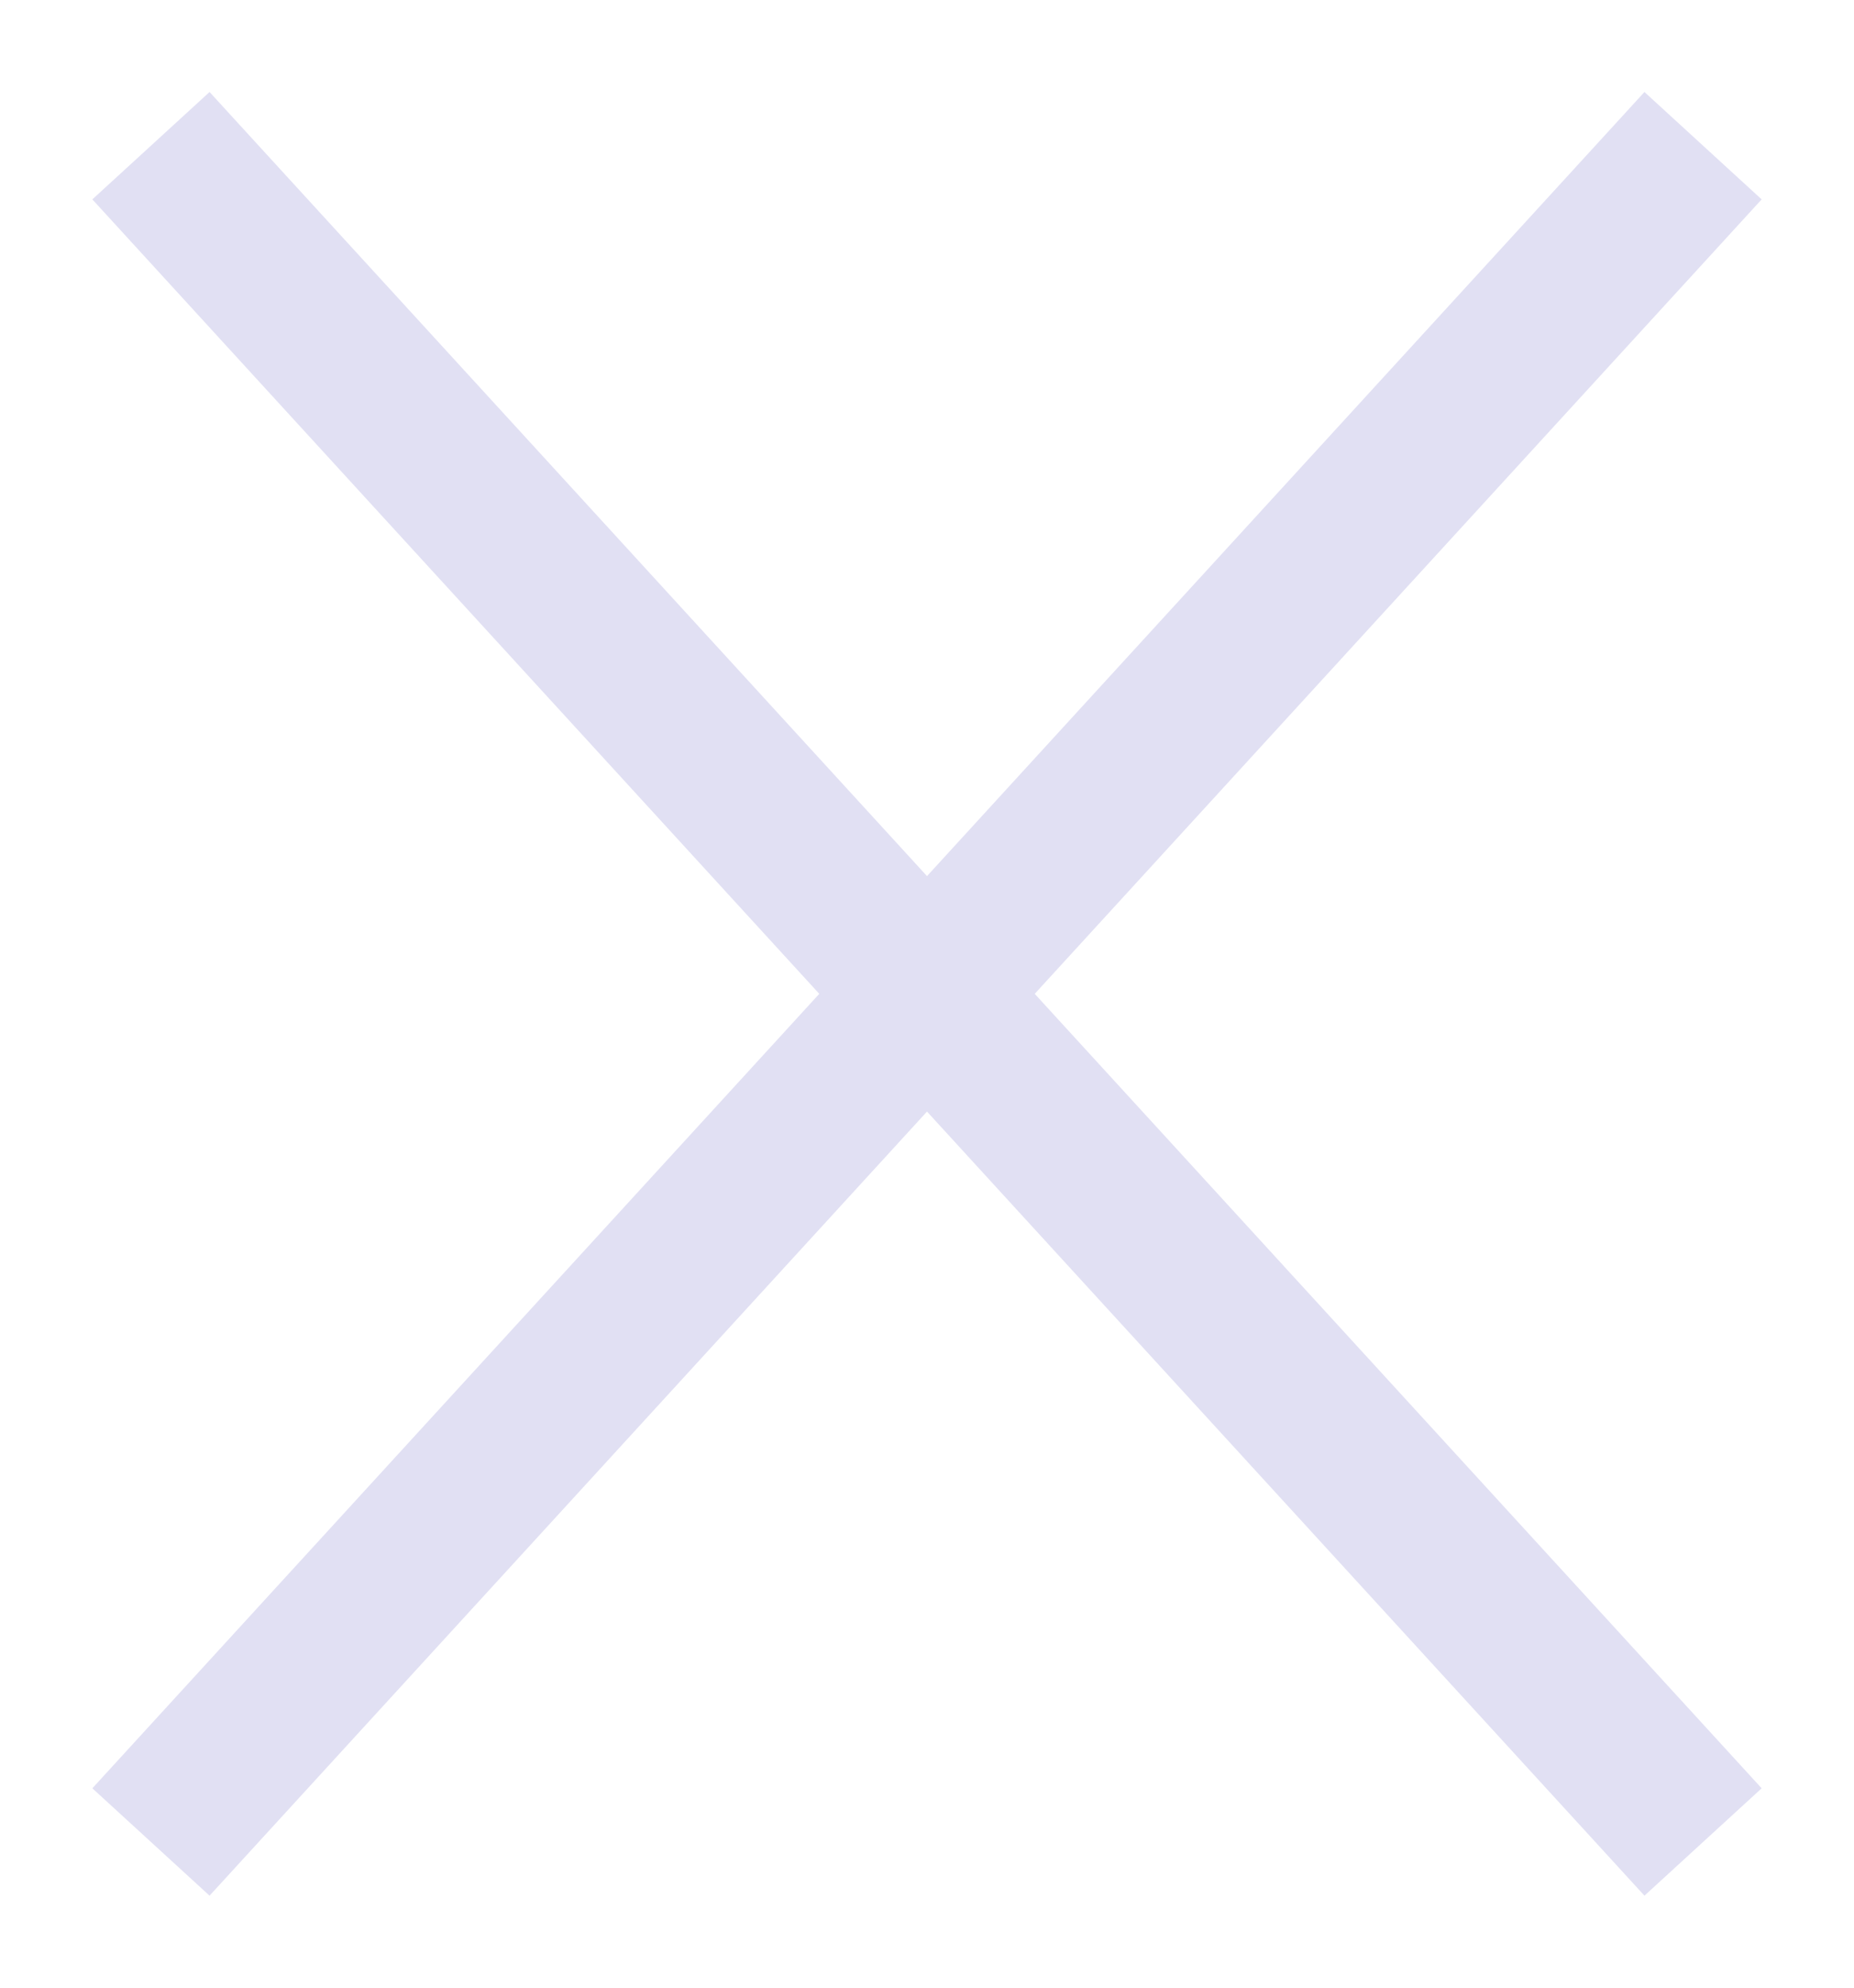 <?xml version="1.0" encoding="UTF-8"?>
<svg width="14px" height="15px" viewBox="0 0 14 15" version="1.1" xmlns="http://www.w3.org/2000/svg" xmlns:xlink="http://www.w3.org/1999/xlink">
    <!-- Generator: Sketch 55.2 (78181) - https://sketchapp.com -->
    <title>Group 6</title>
    <desc>Created with Sketch.</desc>
    <g id="Page-1" stroke="none" stroke-width="1" fill="none" fill-rule="evenodd" stroke-linecap="square">
        <g id="Desktop" transform="translate(-797, -2946)" stroke="#E1E0F3" stroke-width="1.2">
            <g id="Claims-Section" transform="translate(-502, 2614)">
                <g id="Marquee" transform="translate(0, 320)">
                    <g id="Group-6" transform="translate(1299.5, 13)">
                        <path d="M1.045,0.542 L11.955,12.458" id="Line-6"></path>
                        <path d="M1.045,0.542 L11.955,12.458" id="Line-6" transform="translate(6.5, 6.5) scale(-1, 1) translate(-6.5, -6.5) "></path>
                    </g>
                </g>
            </g>
        </g>
    </g>
</svg>